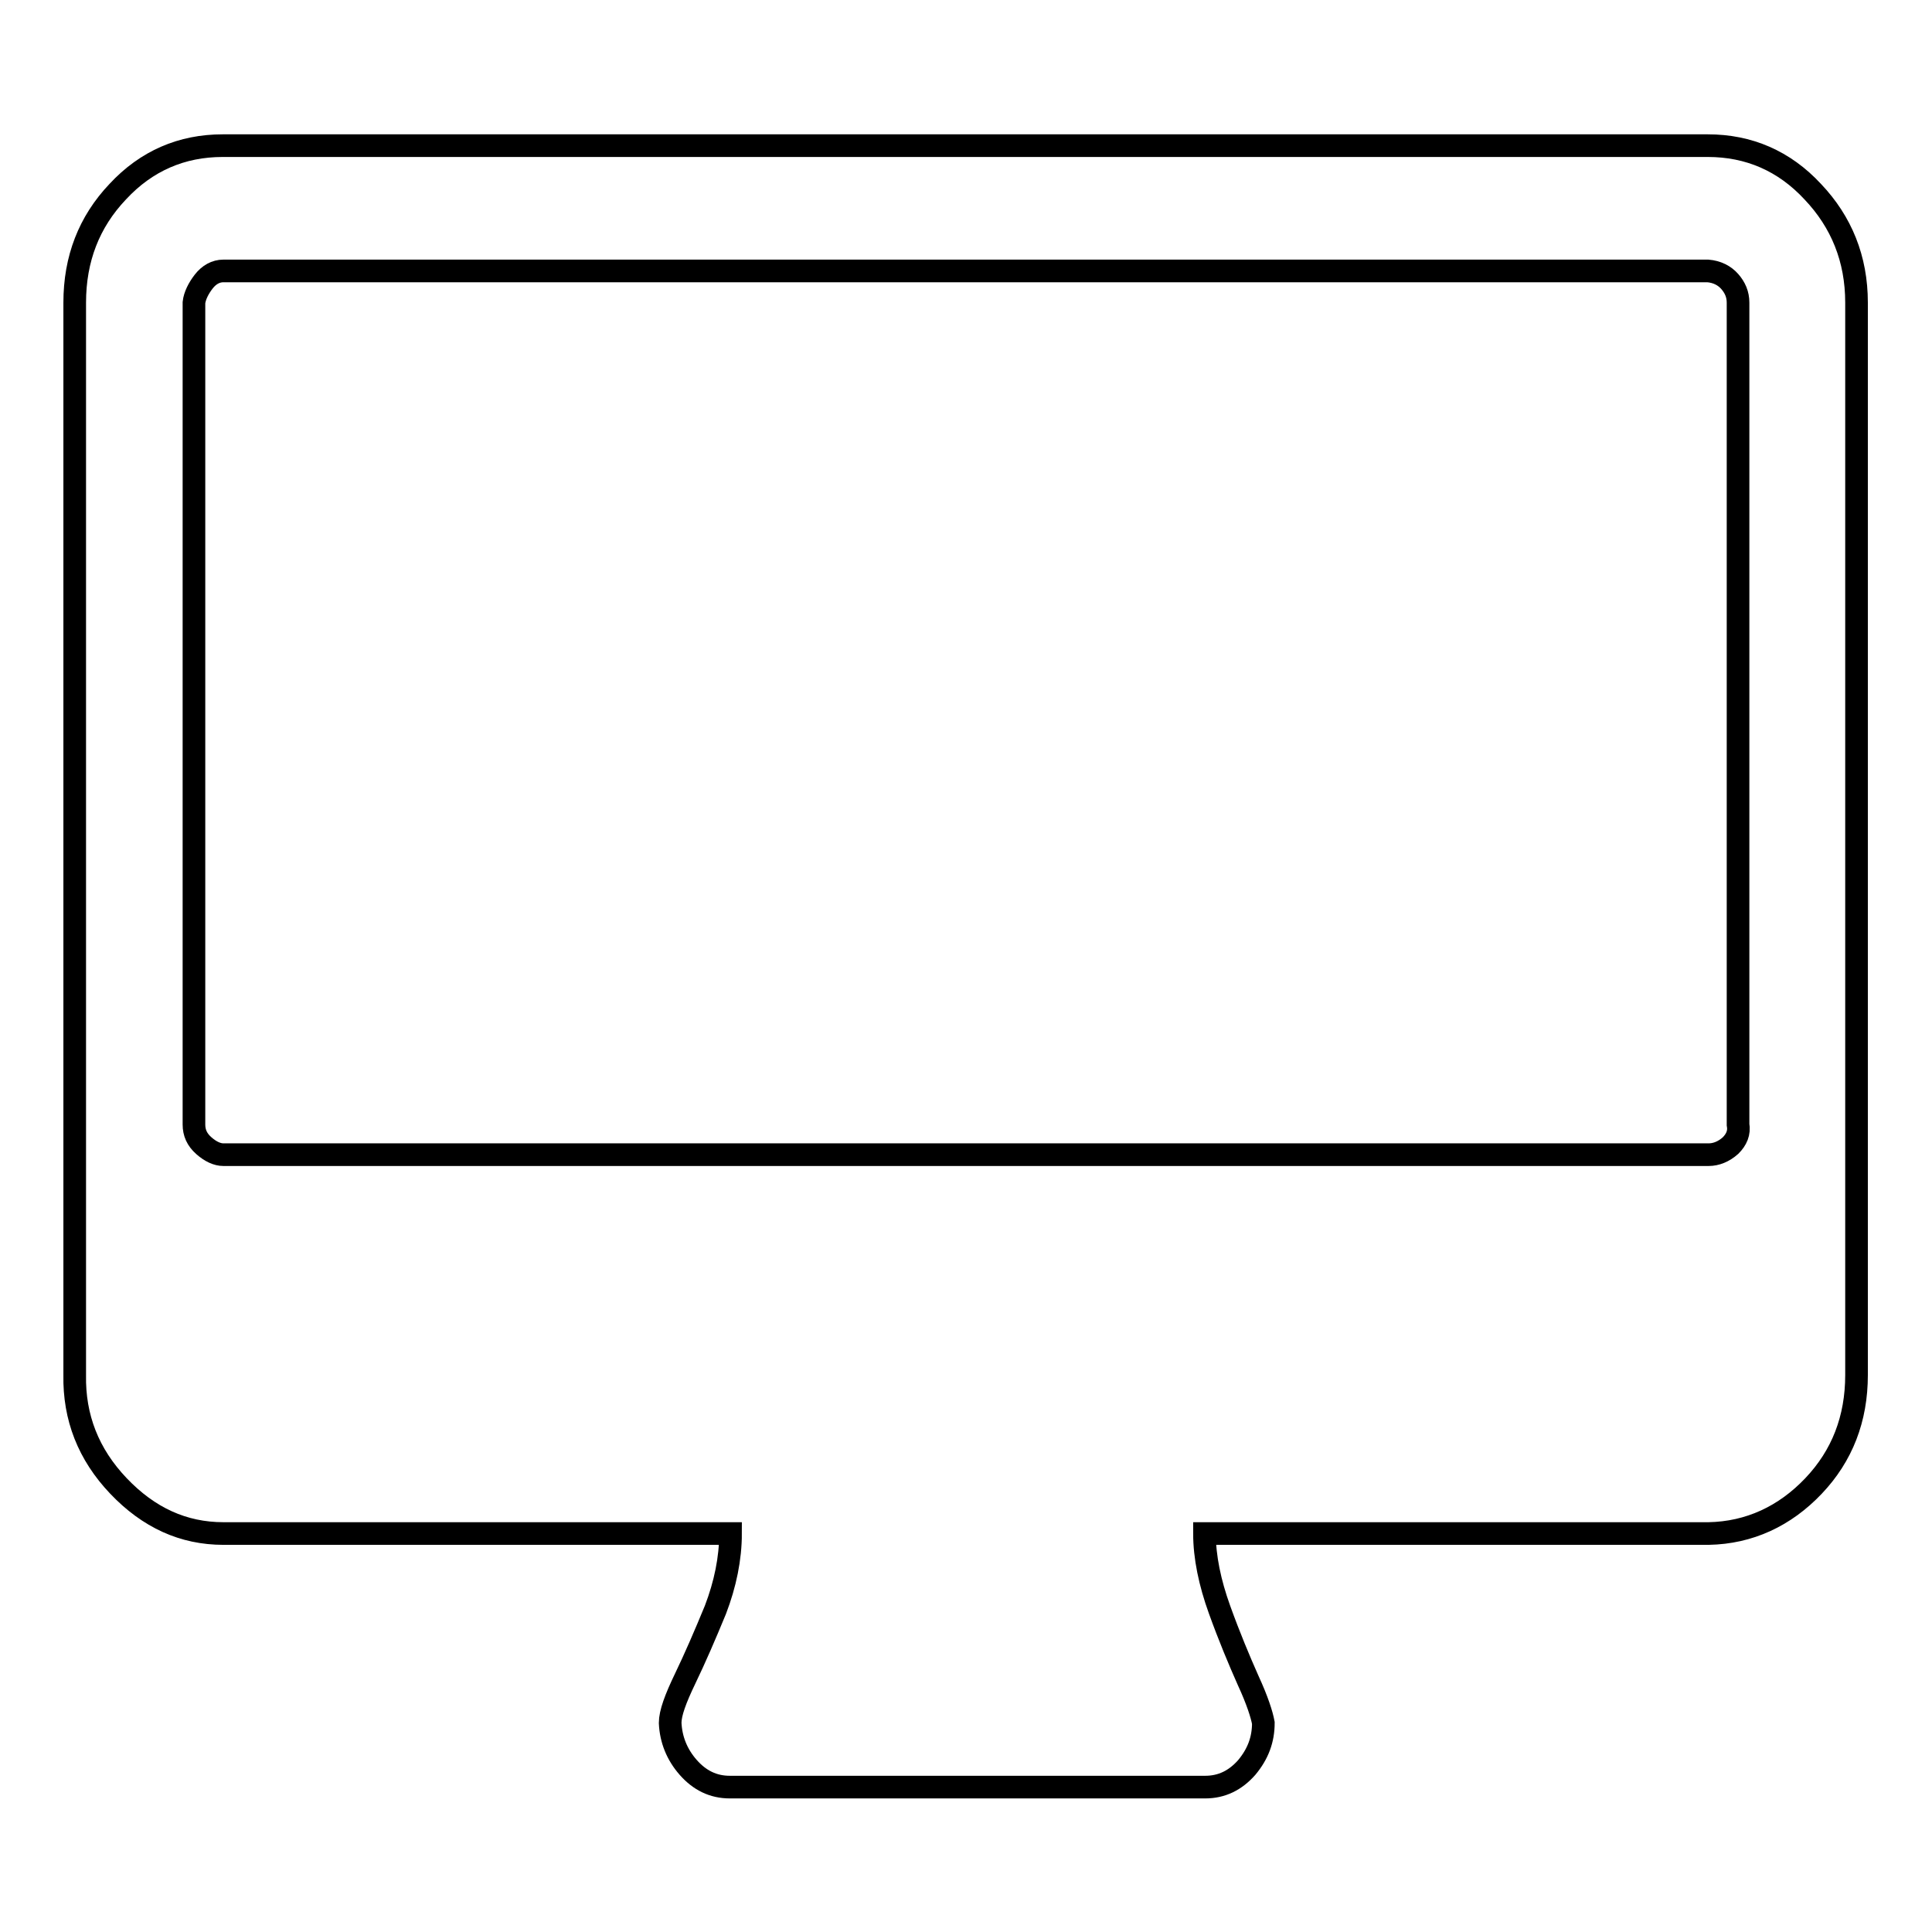 <?xml version="1.0" encoding="utf-8"?>
<!-- Svg Vector Icons : http://www.onlinewebfonts.com/icon -->
<!DOCTYPE svg PUBLIC "-//W3C//DTD SVG 1.1//EN" "http://www.w3.org/Graphics/SVG/1.1/DTD/svg11.dtd">
<svg version="1.1" xmlns="http://www.w3.org/2000/svg" xmlns:xlink="http://www.w3.org/1999/xlink" x="0px" y="0px" viewBox="0 0 256 256" enable-background="new 0 0 256 256" xml:space="preserve">
<g><g><path stroke-width="3" fill-opacity="0" stroke="#000000"  d="M230.3,149V40.1c0-1.1-0.4-2-1.1-2.8c-0.7-0.8-1.7-1.3-2.9-1.4H29.6c-1,0-1.9,0.5-2.6,1.4c-0.7,0.9-1.2,1.9-1.3,2.8V149c0,1.1,0.4,2,1.3,2.8c0.9,0.8,1.8,1.2,2.6,1.2h196.8c1,0,2-0.4,2.9-1.2C230.1,151,230.5,150.1,230.3,149z M246,40.1v142.1c0,5.8-1.9,10.7-5.7,14.7c-3.8,4-8.5,6.2-13.9,6.3h-66.8c0,3.1,0.7,6.5,2,10.1c1.3,3.6,2.6,6.7,3.8,9.4c1.2,2.6,1.8,4.5,2,5.6c0,2.2-0.7,4.1-2.2,5.9c-1.5,1.7-3.3,2.6-5.5,2.6h-63c-2.2,0-4-0.9-5.5-2.6c-1.5-1.7-2.3-3.7-2.4-5.9c0-1.3,0.7-3.2,2-5.9s2.6-5.7,4-9.1c1.3-3.4,2-6.8,2-10.1H29.6c-5.3,0-9.9-2.1-13.9-6.3c-4-4.2-5.9-9.1-5.8-14.7V40.1c0-5.8,1.9-10.7,5.7-14.7c3.8-4.1,8.5-6.1,13.9-6.1h196.8c5.4,0,10.1,2,13.9,6.1C244,29.4,246,34.3,246,40.1L246,40.1z"/></g></g>
</svg>